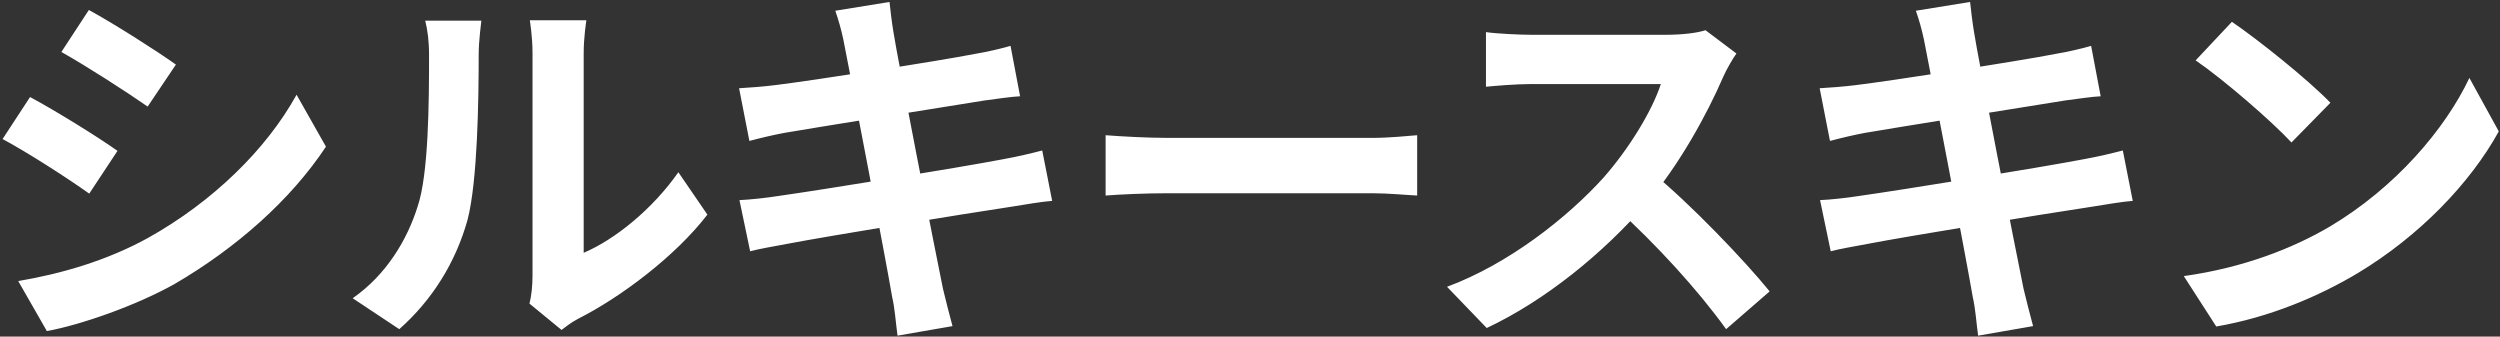 <svg width="609" height="82" viewBox="0 0 609 82" fill="none" xmlns="http://www.w3.org/2000/svg">
<rect x="0" y="0" width="609" height="82" fill="#333333" stroke="none"/>
<path d="M21.646 2.431C27.785 5.779 38.016 12.29 42.852 15.731L35.97 25.962C30.761 22.334 21.088 16.103 14.95 12.662L21.646 2.431ZM4.44 68.466C14.857 66.699 25.925 63.537 36.063 57.956C51.874 49.121 64.895 36.379 72.243 23.078L79.404 35.727C70.848 48.656 57.641 60.375 42.48 69.21C32.993 74.512 19.6 79.162 11.416 80.65L4.44 68.466ZM7.323 23.637C13.555 26.985 23.786 33.309 28.622 36.751L21.739 47.167C16.531 43.447 6.858 37.216 0.627 33.867L7.323 23.637ZM128.978 73.954C129.443 72.187 129.722 69.675 129.722 67.164C129.722 62.235 129.722 20.474 129.722 12.941C129.722 8.755 129.071 5.128 129.071 4.942H142.836C142.836 5.128 142.185 8.848 142.185 13.034C142.185 20.474 142.185 55.91 142.185 61.584C149.812 58.328 158.926 50.981 165.251 41.959L172.32 52.283C164.6 62.328 151.3 72.373 140.79 77.674C138.837 78.697 137.721 79.72 136.79 80.371L128.978 73.954ZM85.915 72.652C94.193 66.885 99.215 58.328 101.726 50.33C104.424 42.424 104.517 24.753 104.517 13.592C104.517 9.778 104.145 7.36 103.587 5.035H117.259C117.259 5.407 116.608 9.592 116.608 13.406C116.608 24.474 116.329 44.098 113.91 53.492C111.027 63.909 105.261 73.117 97.262 80.185L85.915 72.652ZM205.43 9.592C204.872 6.988 204.221 4.756 203.477 2.617L216.684 0.477C216.87 2.245 217.242 5.407 217.614 7.639C218.545 13.778 227.752 60.84 229.705 70.326C230.357 73.024 231.194 76.372 232.031 79.441L218.638 81.766C218.172 78.325 217.986 75.163 217.335 72.373C215.94 64.002 206.919 17.126 205.43 9.592ZM180.039 21.497C182.922 21.311 185.713 21.125 188.689 20.753C196.595 19.823 229.147 14.801 237.518 13.127C240.401 12.662 243.936 11.824 246.168 11.173L248.493 23.451C246.447 23.544 242.634 24.102 239.843 24.474C229.985 26.055 197.99 31.17 191.014 32.379C188.131 32.937 185.713 33.495 182.55 34.332L180.039 21.497ZM180.132 48.749C182.55 48.656 186.829 48.191 189.712 47.726C199.664 46.33 233.612 40.843 244.308 38.797C247.935 38.146 251.376 37.309 253.888 36.658L256.306 48.935C253.795 49.121 249.981 49.772 246.54 50.33C234.728 52.097 201.245 57.584 192.037 59.352C188.038 60.096 184.783 60.654 182.736 61.212L180.132 48.749ZM269.327 32.937C272.768 33.216 279.465 33.588 284.301 33.588C295.276 33.588 325.969 33.588 334.247 33.588C338.618 33.588 342.71 33.123 345.221 32.937V47.633C342.989 47.539 338.246 47.075 334.34 47.075C325.876 47.075 295.276 47.075 284.301 47.075C279.093 47.075 272.861 47.353 269.327 47.633V32.937ZM422.994 13.034C422.25 14.057 420.576 16.847 419.739 18.8C415.926 27.636 409.043 40.285 401.044 49.586C390.628 61.584 376.583 73.117 362.167 79.906L352.494 69.862C367.562 64.281 381.885 52.934 390.628 43.261C396.766 36.286 402.44 27.078 404.579 20.474C400.672 20.474 376.955 20.474 372.956 20.474C369.143 20.474 364.027 20.939 361.981 21.125V7.825C364.492 8.197 370.259 8.476 372.956 8.476C377.885 8.476 401.696 8.476 405.788 8.476C409.88 8.476 413.508 8.011 415.461 7.36L422.994 13.034ZM402.254 41.866C411.833 49.679 425.041 63.537 431.086 70.978L420.483 80.185C413.601 70.606 403.463 59.538 393.511 50.516L402.254 41.866ZM468.661 9.592C468.103 6.988 467.452 4.756 466.708 2.617L479.915 0.477C480.101 2.245 480.473 5.407 480.845 7.639C481.775 13.778 490.983 60.84 492.936 70.326C493.587 73.024 494.425 76.372 495.262 79.441L481.868 81.766C481.403 78.325 481.217 75.163 480.566 72.373C479.171 64.002 470.149 17.126 468.661 9.592ZM443.27 21.497C446.153 21.311 448.944 21.125 451.92 20.753C459.826 19.823 492.378 14.801 500.749 13.127C503.632 12.662 507.167 11.824 509.399 11.173L511.724 23.451C509.678 23.544 505.865 24.102 503.074 24.474C493.215 26.055 461.221 31.17 454.245 32.379C451.362 32.937 448.944 33.495 445.781 34.332L443.27 21.497ZM443.363 48.749C445.781 48.656 450.06 48.191 452.943 47.726C462.895 46.33 496.843 40.843 507.539 38.797C511.166 38.146 514.607 37.309 517.119 36.658L519.537 48.935C517.026 49.121 513.212 49.772 509.771 50.33C497.959 52.097 464.476 57.584 455.268 59.352C451.269 60.096 448.014 60.654 445.967 61.212L443.363 48.749ZM543.693 5.314C550.111 9.685 562.202 19.358 567.689 25.032L558.203 34.704C553.366 29.496 541.647 19.358 534.858 14.708L543.693 5.314ZM531.974 67.257C546.577 65.211 558.575 60.468 567.596 55.166C583.501 45.679 595.592 31.542 601.544 18.986L608.706 32.007C601.73 44.656 589.36 57.491 574.386 66.513C564.899 72.187 552.901 77.302 539.88 79.534L531.974 67.257Z" fill="white"/>
</svg>
